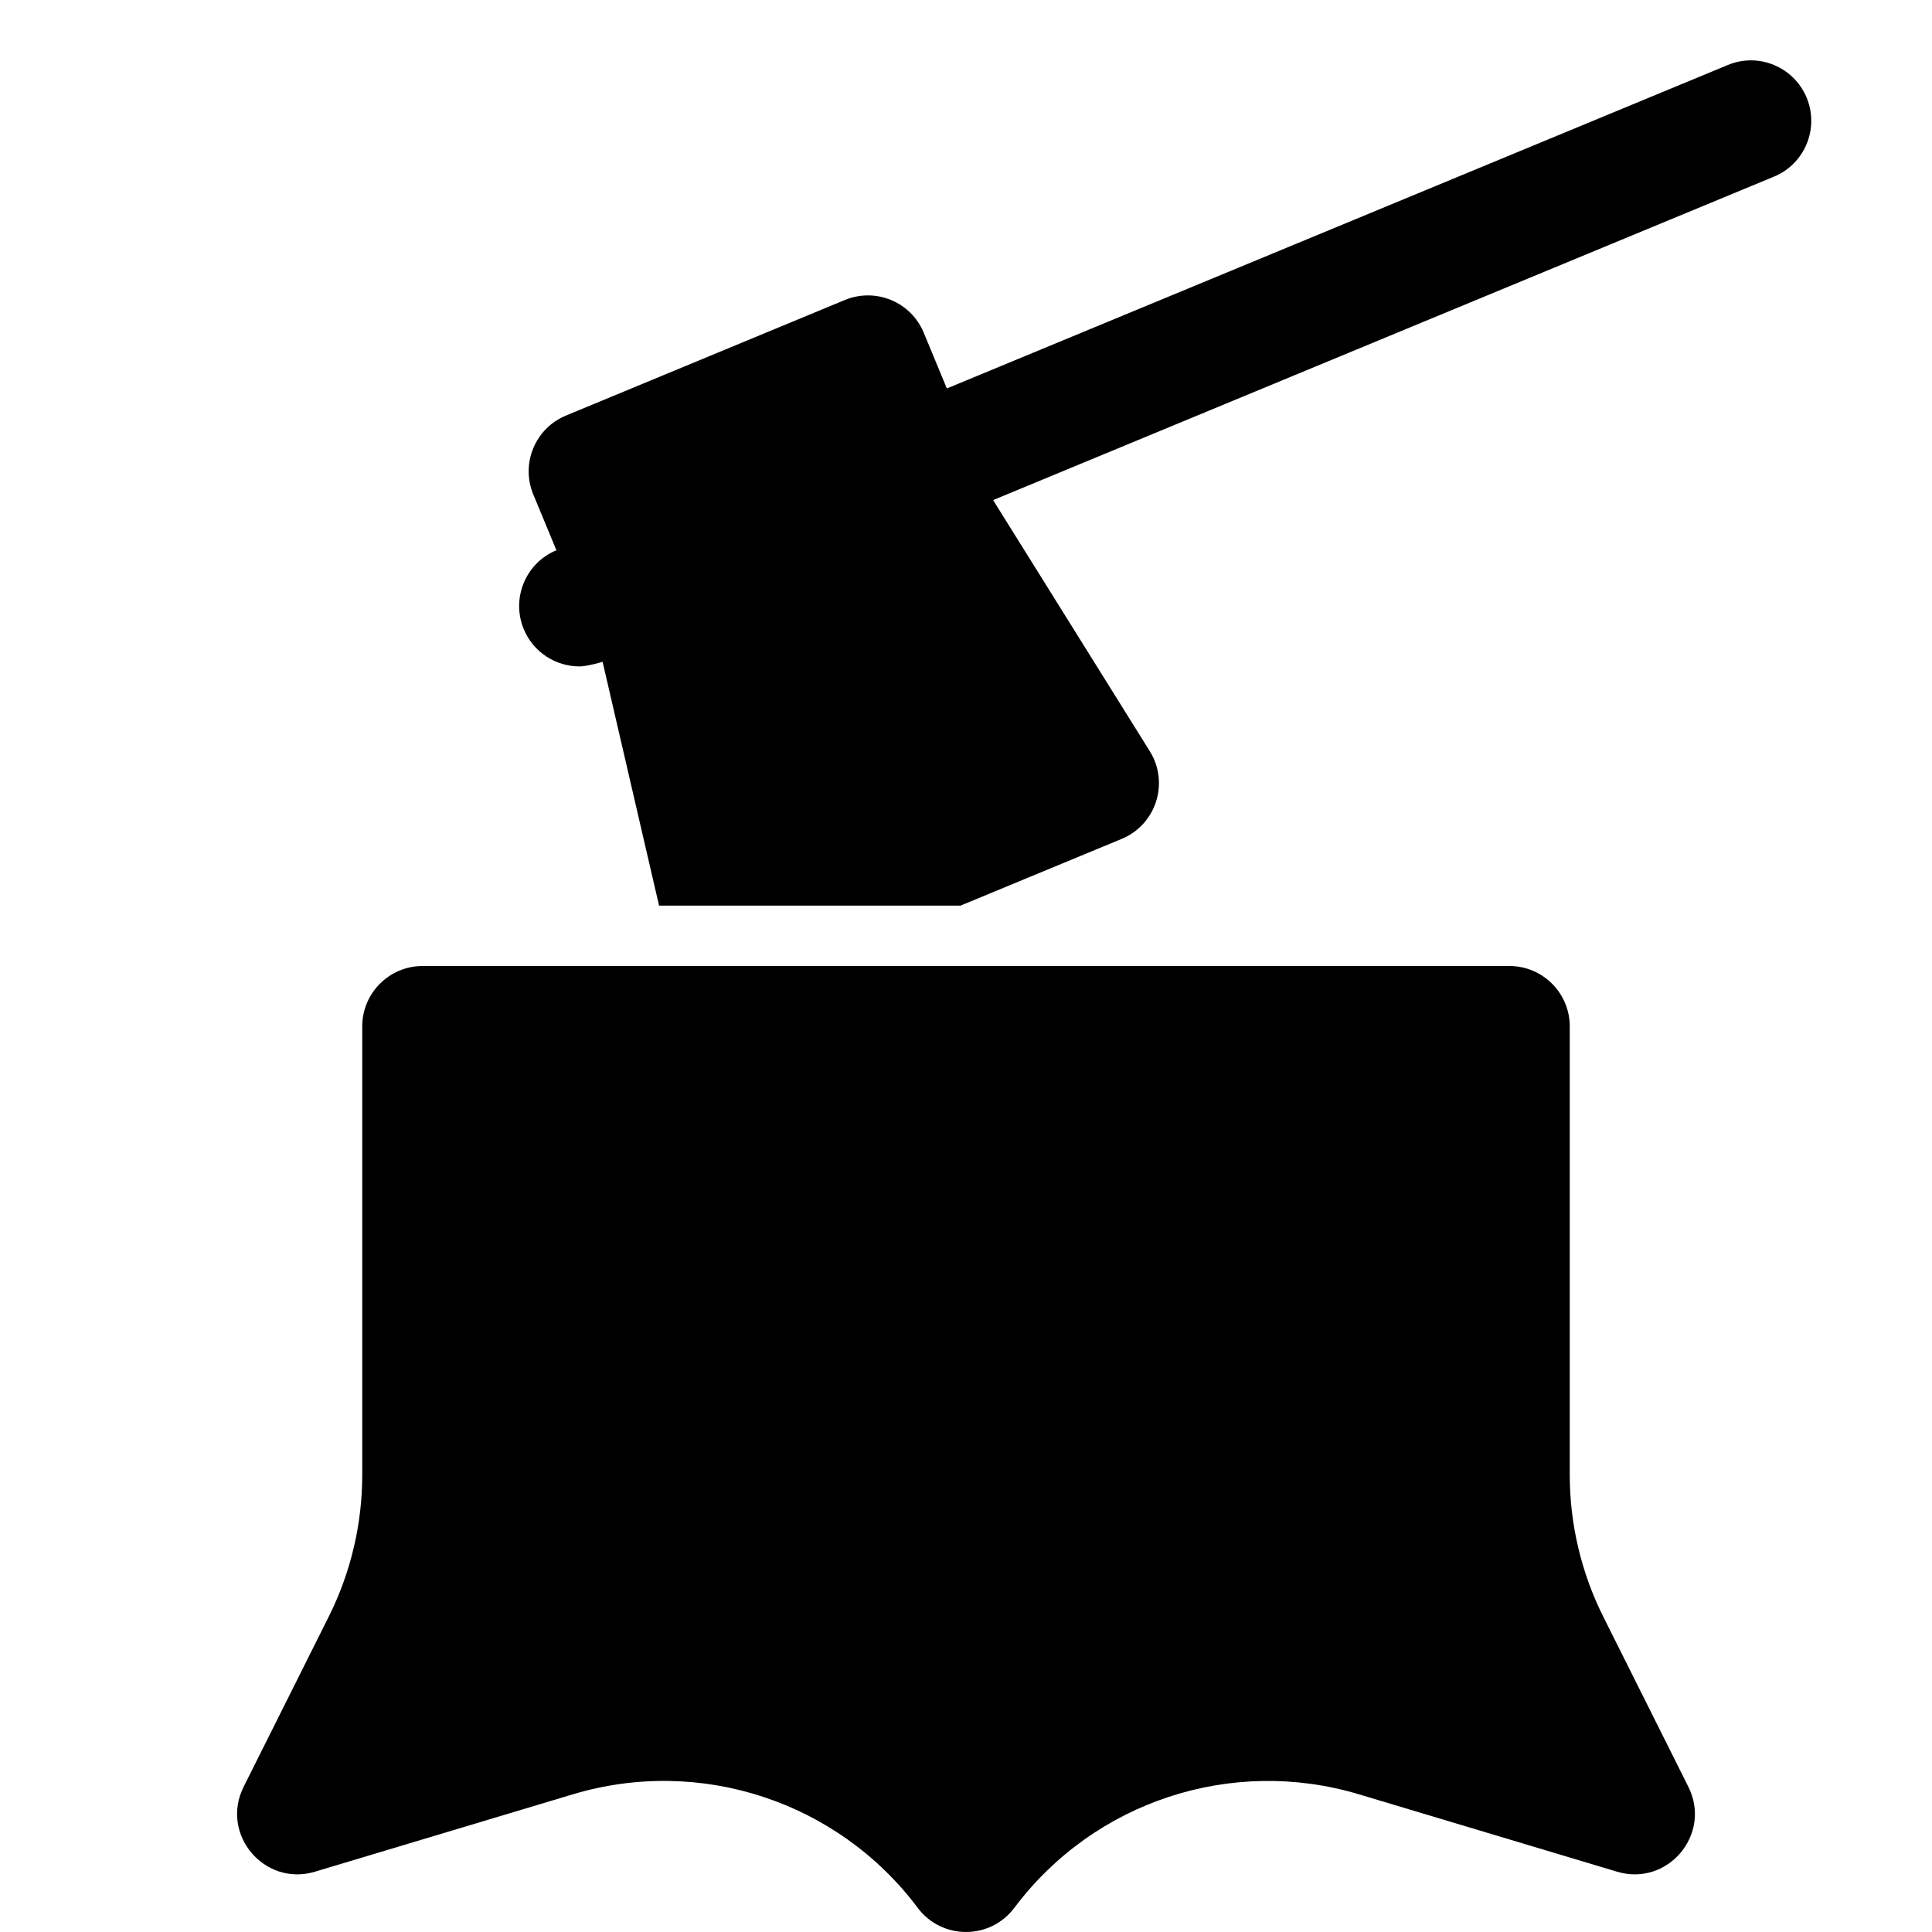 <!DOCTYPE svg PUBLIC "-//W3C//DTD SVG 1.1//EN" "http://www.w3.org/Graphics/SVG/1.1/DTD/svg11.dtd">
<!-- Uploaded to: SVG Repo, www.svgrepo.com, Transformed by: SVG Repo Mixer Tools -->
<svg version="1.1" id="Uploaded to svgrepo.com" xmlns="http://www.w3.org/2000/svg" xmlns:xlink="http://www.w3.org/1999/xlink" width="800px" height="800px" viewBox="0 0 32 32" xml:space="preserve" fill="#000000">
<g id="SVGRepo_bgCarrier" stroke-width="0"/>
<g id="SVGRepo_tracerCarrier" stroke-linecap="round" stroke-linejoin="round"/>
<g id="SVGRepo_iconCarrier"> <style type="text/css"> .puchipuchi_een{fill:#000000;} </style> <path class="puchipuchi_een" d="M27.965,29.596c0.392,0.784-0.342,1.657-1.182,1.405L22.51,29.72 c-2.108-0.633-4.388,0.117-5.708,1.878L16.8,31.6c-0.4,0.533-1.2,0.533-1.6,0l-0.001-0.002c-1.321-1.761-3.6-2.511-5.709-1.879 l-4.273,1.282c-0.839,0.252-1.574-0.621-1.182-1.405l1.411-2.821C5.81,26.046,6,25.242,6,24.427V17c0-0.552,0.448-1,1-1h18 c0.552,0,1,0.448,1,1v7.427c0,0.815,0.19,1.619,0.554,2.348L27.965,29.596z M29.924,1.618c-0.212-0.51-0.796-0.754-1.307-0.541 L15.683,6.434L15.3,5.511C15.089,5,14.504,4.758,13.993,4.969L9.374,6.883c-0.51,0.211-0.753,0.796-0.541,1.307l0.383,0.924 c-0.51,0.211-0.752,0.796-0.541,1.307c0.16,0.385,0.532,0.617,0.924,0.617c0.127,0,0.382-0.076,0.382-0.076L10.916,15h4.993 l2.669-1.105c0.571-0.236,0.793-0.929,0.466-1.453l-2.595-4.159l12.935-5.358C29.893,2.714,30.135,2.129,29.924,1.618z"/> </g>
</svg>